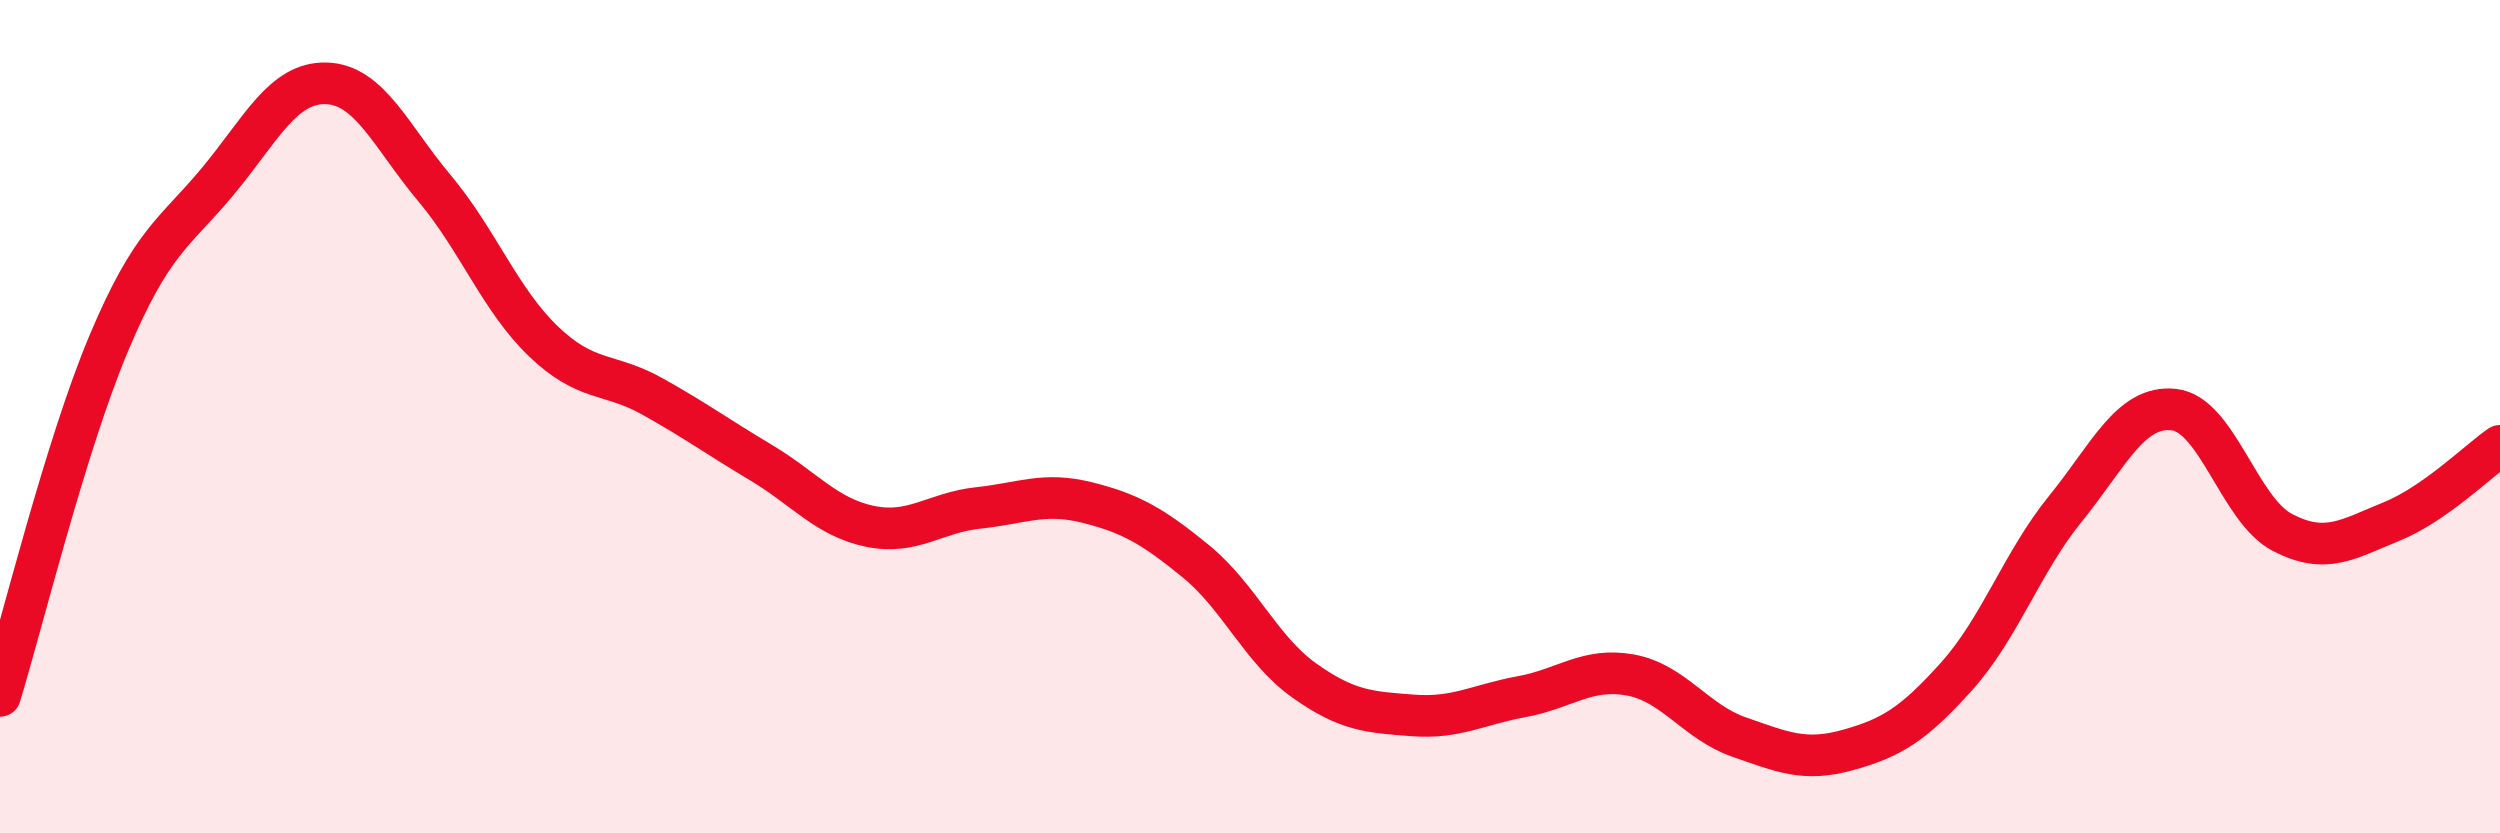 
    <svg width="60" height="20" viewBox="0 0 60 20" xmlns="http://www.w3.org/2000/svg">
      <path
        d="M 0,16.7 C 0.52,15.01 1.57,10.71 2.61,8.24 C 3.65,5.77 4.18,5.61 5.22,4.36 C 6.26,3.11 6.79,1.97 7.83,2 C 8.87,2.03 9.39,3.28 10.43,4.52 C 11.47,5.76 12,7.19 13.04,8.19 C 14.08,9.19 14.61,8.93 15.65,9.51 C 16.69,10.09 17.22,10.48 18.26,11.1 C 19.3,11.72 19.83,12.41 20.87,12.63 C 21.91,12.85 22.44,12.3 23.48,12.19 C 24.52,12.08 25.05,11.8 26.09,12.06 C 27.13,12.32 27.66,12.62 28.7,13.47 C 29.74,14.32 30.26,15.59 31.3,16.33 C 32.34,17.07 32.87,17.09 33.91,17.17 C 34.95,17.25 35.48,16.91 36.52,16.72 C 37.56,16.53 38.09,16.01 39.13,16.2 C 40.17,16.39 40.7,17.33 41.74,17.69 C 42.78,18.05 43.31,18.29 44.35,18 C 45.39,17.71 45.92,17.39 46.96,16.23 C 48,15.07 48.53,13.49 49.57,12.21 C 50.61,10.93 51.13,9.72 52.17,9.83 C 53.21,9.94 53.74,12.24 54.78,12.78 C 55.82,13.32 56.35,12.94 57.39,12.52 C 58.43,12.1 59.48,11.06 60,10.7L60 20L0 20Z"
        fill="#EB0A25"
        opacity="0.1"
        stroke-linecap="round"
        stroke-linejoin="round"
      />
      <path
        d="M 0,16.7 C 0.52,15.01 1.57,10.71 2.61,8.24 C 3.65,5.77 4.18,5.61 5.22,4.36 C 6.26,3.11 6.79,1.97 7.83,2 C 8.87,2.03 9.39,3.28 10.43,4.52 C 11.47,5.76 12,7.19 13.04,8.19 C 14.08,9.19 14.61,8.93 15.65,9.51 C 16.69,10.09 17.22,10.48 18.26,11.1 C 19.3,11.72 19.83,12.41 20.87,12.63 C 21.91,12.85 22.44,12.3 23.48,12.19 C 24.52,12.08 25.05,11.8 26.09,12.06 C 27.13,12.32 27.66,12.62 28.7,13.47 C 29.74,14.32 30.26,15.59 31.3,16.33 C 32.34,17.07 32.87,17.09 33.91,17.17 C 34.95,17.25 35.48,16.91 36.52,16.72 C 37.56,16.53 38.09,16.01 39.13,16.2 C 40.17,16.39 40.7,17.33 41.74,17.69 C 42.78,18.05 43.31,18.29 44.35,18 C 45.39,17.71 45.92,17.39 46.96,16.23 C 48,15.07 48.53,13.49 49.57,12.21 C 50.61,10.93 51.13,9.72 52.17,9.83 C 53.21,9.94 53.74,12.24 54.78,12.78 C 55.82,13.32 56.35,12.94 57.39,12.52 C 58.43,12.1 59.48,11.06 60,10.7"
        stroke="#EB0A25"
        stroke-width="1"
        fill="none"
        stroke-linecap="round"
        stroke-linejoin="round"
      />
    </svg>
  